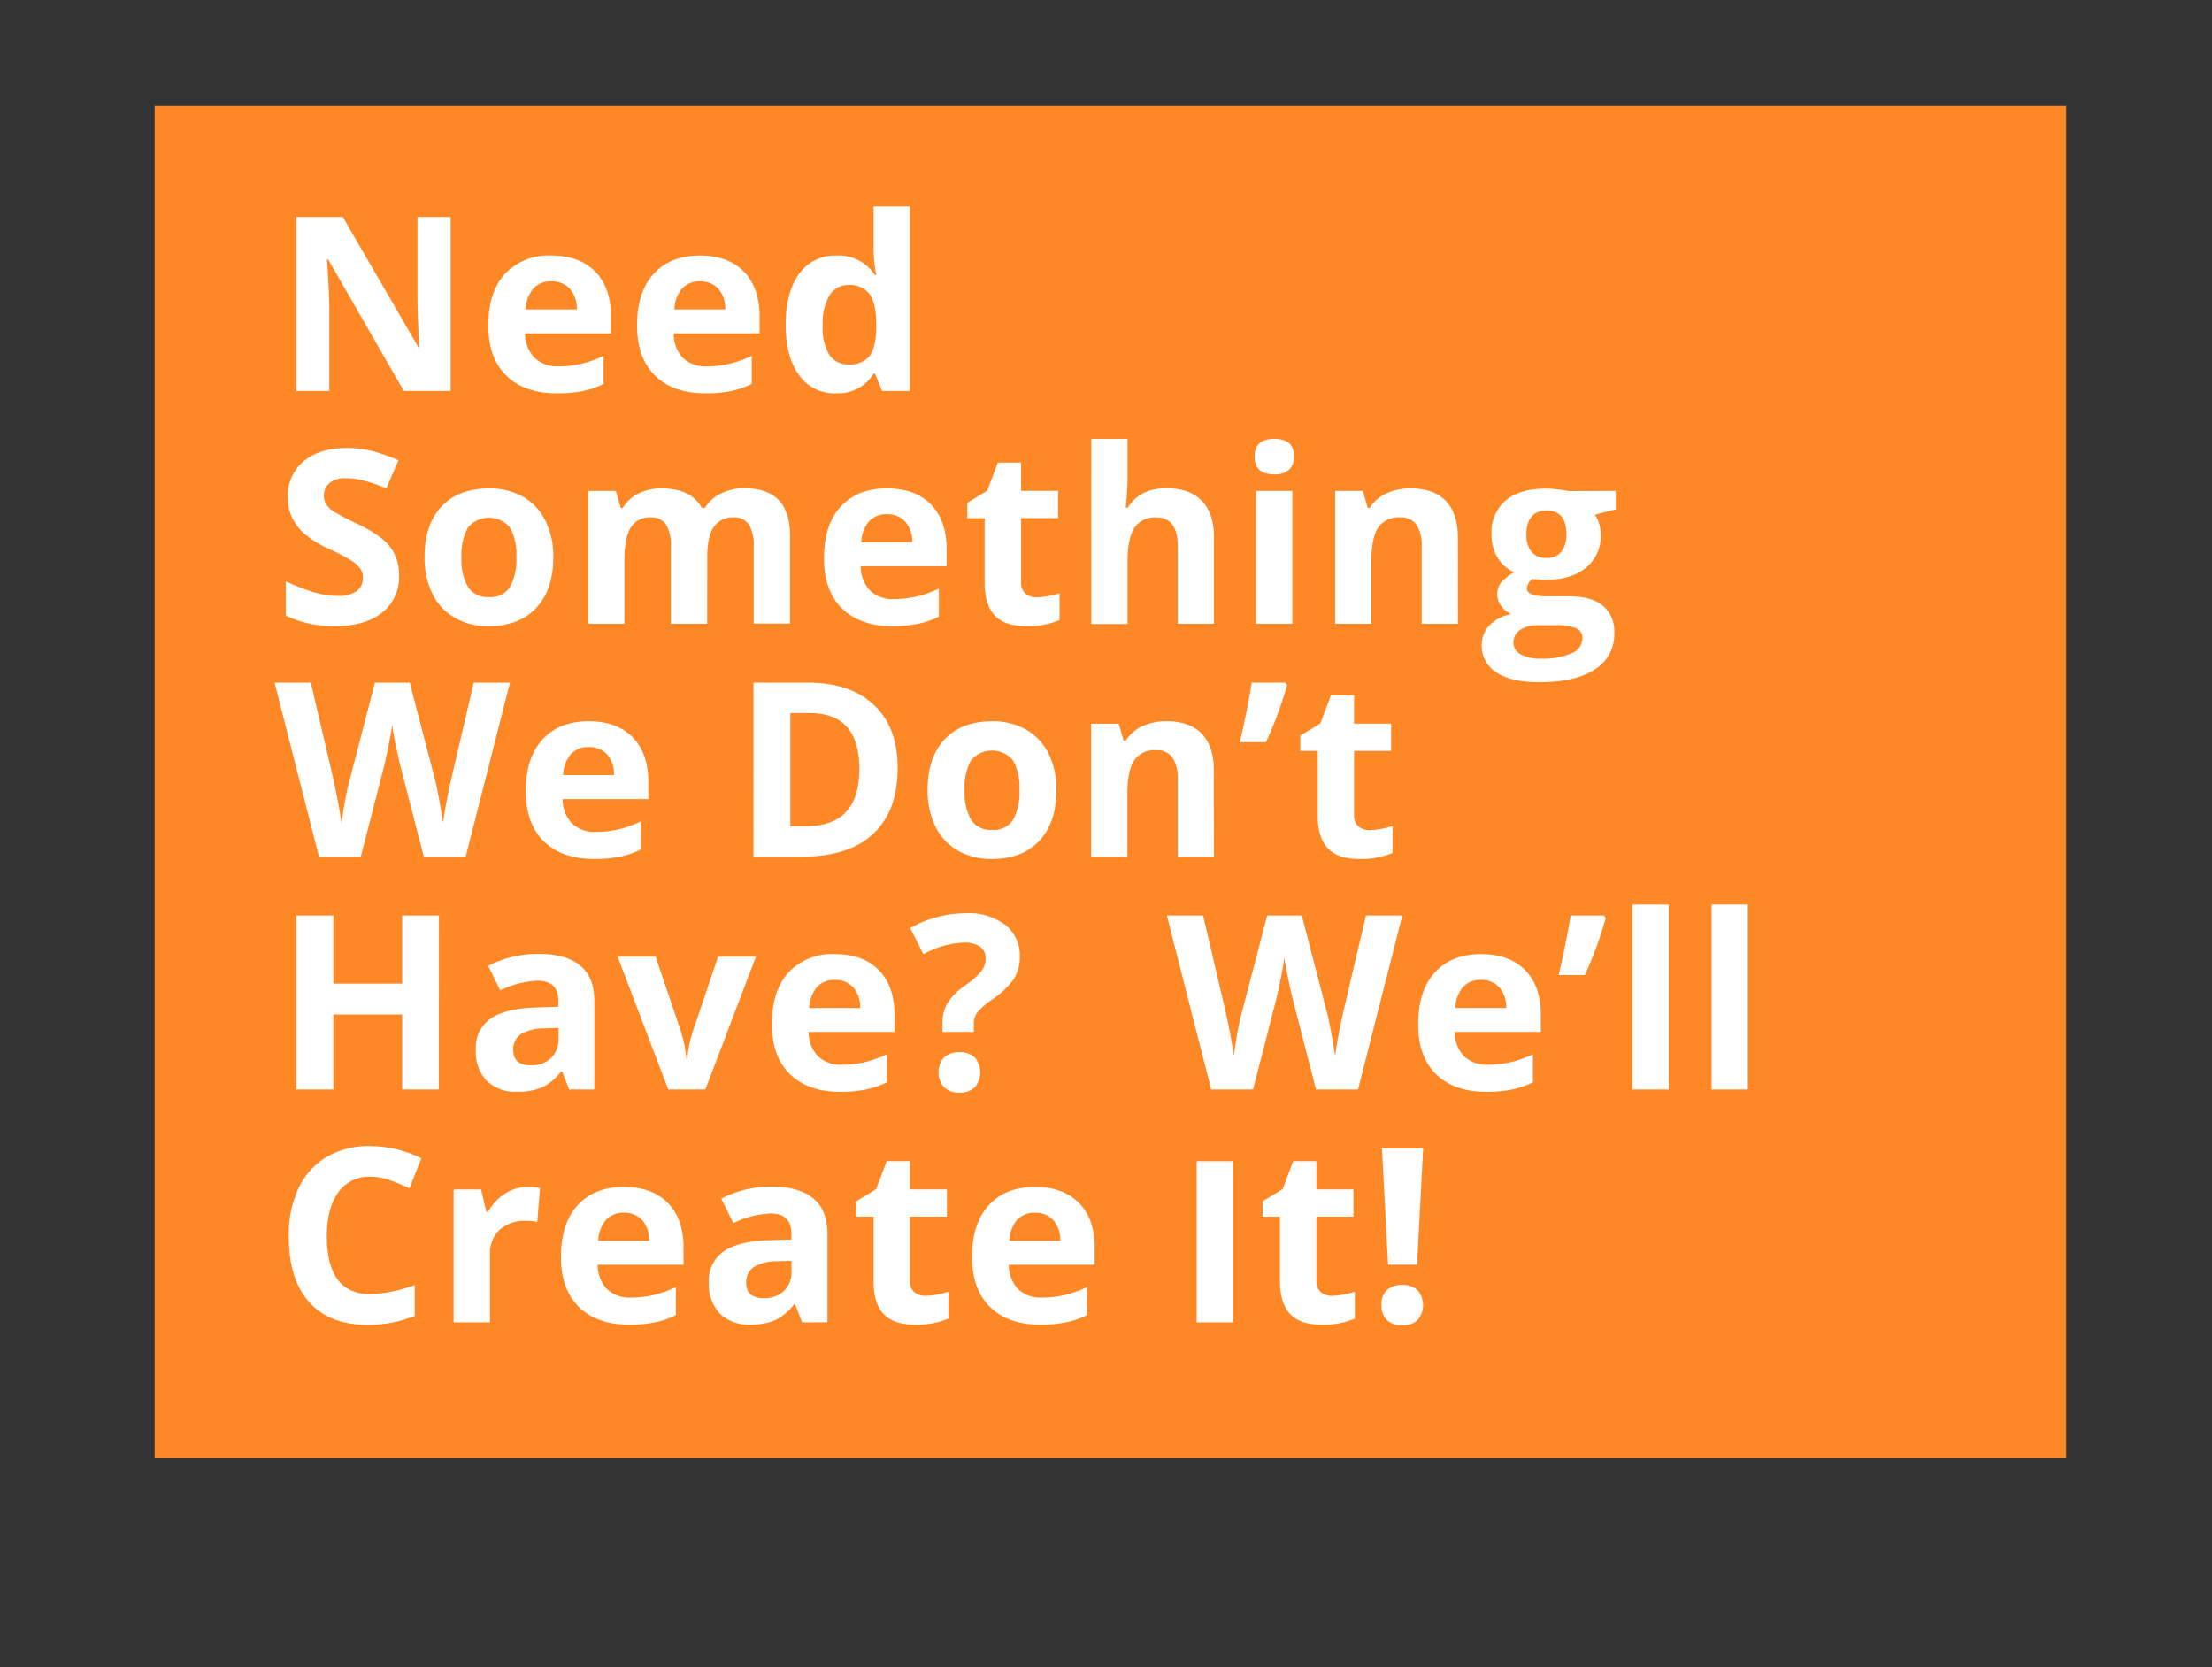 <svg id="Layer_1" data-name="Layer 1" xmlns="http://www.w3.org/2000/svg" viewBox="0 0 418 315"><rect x="0" y="0" width="418" height="315" fill="#333333" stroke="none"/><defs><style>.cls-1{fill:#ff8826;}.cls-2{fill:#fff;}</style></defs><rect class="cls-1" x="29.22" y="20.02" width="361.23" height="255.52"/><path class="cls-2" d="M85.16,73.88H76.31L62,49h-.2q.43,6.59.43,9.39V73.88H56V41h8.78L79.07,65.63h.16c-.23-4.27-.34-7.28-.34-9V41h6.27Z"/><path class="cls-2" d="M105.17,74.32q-6.06,0-9.48-3.34T92.28,61.5q0-6.31,3.15-9.76a11.26,11.26,0,0,1,8.73-3.45q5.32,0,8.29,3t3,8.38V63H99.22A6.59,6.59,0,0,0,101,67.59a6.09,6.09,0,0,0,4.53,1.64,18.43,18.43,0,0,0,4.29-.48,21.14,21.14,0,0,0,4.23-1.5v5.3a16.47,16.47,0,0,1-3.84,1.34A24.51,24.51,0,0,1,105.17,74.32Zm-1-21.15a4.34,4.34,0,0,0-3.41,1.38,6.33,6.33,0,0,0-1.41,3.92H109a5.67,5.67,0,0,0-1.33-3.92A4.48,4.48,0,0,0,104.2,53.17Z"/><path class="cls-2" d="M133.27,74.32q-6.08,0-9.48-3.34t-3.41-9.48q0-6.31,3.15-9.76t8.73-3.45q5.33,0,8.28,3t3,8.38V63H127.32A6.63,6.63,0,0,0,129,67.59a6.12,6.12,0,0,0,4.54,1.64,18.55,18.55,0,0,0,4.29-.48,20.84,20.84,0,0,0,4.22-1.5v5.3a16.16,16.16,0,0,1-3.84,1.34A24.34,24.34,0,0,1,133.27,74.32Zm-1-21.15a4.34,4.34,0,0,0-3.41,1.38,6.34,6.34,0,0,0-1.42,3.92h9.62a5.72,5.72,0,0,0-1.33-3.92A4.49,4.49,0,0,0,132.3,53.17Z"/><path class="cls-2" d="M158,74.32A8.14,8.14,0,0,1,151,70.89q-2.53-3.44-2.53-9.53T151,51.74a8.36,8.36,0,0,1,7.09-3.45A8.18,8.18,0,0,1,165.36,52h.23a27.68,27.68,0,0,1-.52-5v-8h6.87V73.88h-5.25l-1.33-3.26h-.29A7.84,7.84,0,0,1,158,74.32Zm2.4-5.45a4.65,4.65,0,0,0,3.86-1.53c.81-1,1.26-2.75,1.33-5.19v-.74q0-4-1.24-5.8a4.66,4.66,0,0,0-4.06-1.75,4,4,0,0,0-3.56,2,10.37,10.37,0,0,0-1.27,5.64A9.85,9.85,0,0,0,156.69,67,4.19,4.19,0,0,0,160.35,68.87Z"/><path class="cls-2" d="M75.41,108.76a8.48,8.48,0,0,1-3.2,7q-3.19,2.56-8.91,2.56a20.91,20.91,0,0,1-9.3-2v-6.47A39.21,39.21,0,0,0,59.63,112a16.86,16.86,0,0,0,4.21.6,6,6,0,0,0,3.52-.87,3,3,0,0,0,1.22-2.61,2.9,2.9,0,0,0-.54-1.72,5.9,5.9,0,0,0-1.58-1.44,40.29,40.29,0,0,0-4.26-2.23A20,20,0,0,1,57.69,101a9.91,9.91,0,0,1-2.4-3,8.63,8.63,0,0,1-.9-4,8.47,8.47,0,0,1,3-6.85q3-2.49,8.16-2.49a19.5,19.5,0,0,1,4.89.6,34.65,34.65,0,0,1,4.86,1.71L73,92.29a32.1,32.1,0,0,0-4.35-1.5,13.68,13.68,0,0,0-3.38-.43,4.48,4.48,0,0,0-3,.92,3,3,0,0,0-1.06,2.4,2.94,2.94,0,0,0,.43,1.61A4.67,4.67,0,0,0,63,96.62a43.75,43.75,0,0,0,4.41,2.3q4.6,2.2,6.31,4.41A8.61,8.61,0,0,1,75.41,108.76Z"/><path class="cls-2" d="M104.56,105.27q0,6.14-3.23,9.6t-9,3.45a12.58,12.58,0,0,1-6.38-1.58,10.5,10.5,0,0,1-4.24-4.55,15.24,15.24,0,0,1-1.48-6.92q0-6.15,3.21-9.56t9-3.42a12.78,12.78,0,0,1,6.38,1.57,10.54,10.54,0,0,1,4.24,4.52A15.11,15.11,0,0,1,104.56,105.27Zm-17.36,0a10.49,10.49,0,0,0,1.23,5.64,4.35,4.35,0,0,0,4,1.91,4.29,4.29,0,0,0,3.94-1.9,10.66,10.66,0,0,0,1.21-5.65,10.35,10.35,0,0,0-1.22-5.59,5.17,5.17,0,0,0-7.93,0A10.44,10.44,0,0,0,87.2,105.27Z"/><path class="cls-2" d="M133.63,117.88h-6.85V103.21a7.47,7.47,0,0,0-.91-4.08A3.22,3.22,0,0,0,123,97.77a4.17,4.17,0,0,0-3.82,1.93q-1.19,1.93-1.19,6.36v11.82h-6.85V92.76h5.24L117.3,96h.38a6.91,6.91,0,0,1,2.92-2.71,9.48,9.48,0,0,1,4.38-1c3.76,0,6.3,1.23,7.64,3.69h.6a6.8,6.8,0,0,1,3-2.72,9.84,9.84,0,0,1,4.43-1q4.27,0,6.46,2.19t2.19,7v16.38h-6.87V103.21a7.38,7.38,0,0,0-.91-4.08,3.21,3.21,0,0,0-2.86-1.36,4.28,4.28,0,0,0-3.77,1.8q-1.25,1.8-1.24,5.7Z"/><path class="cls-2" d="M168.6,118.32c-4,0-7.2-1.11-9.48-3.34s-3.41-5.39-3.41-9.48,1-7.46,3.15-9.76,5-3.45,8.73-3.45q5.32,0,8.29,3t3,8.38V107H162.65a6.59,6.59,0,0,0,1.73,4.56,6.08,6.08,0,0,0,4.53,1.64,18.55,18.55,0,0,0,4.29-.48,20.84,20.84,0,0,0,4.22-1.5v5.3a16.16,16.16,0,0,1-3.84,1.34A24.34,24.34,0,0,1,168.6,118.32Zm-1-21.15a4.34,4.34,0,0,0-3.41,1.38,6.34,6.34,0,0,0-1.42,3.92h9.62a5.72,5.72,0,0,0-1.33-3.92A4.49,4.49,0,0,0,167.63,97.17Z"/><path class="cls-2" d="M195.91,112.87a15,15,0,0,0,4.31-.79v5.1a15.41,15.41,0,0,1-6.29,1.14q-4.11,0-6-2.07T186.07,110V97.91h-3.28V95l3.78-2.29,2-5.3h4.38v5.34h7v5.15h-7V110a2.69,2.69,0,0,0,.82,2.16A3.27,3.27,0,0,0,195.91,112.87Z"/><path class="cls-2" d="M229.4,117.88h-6.85V103.21q0-5.44-4.05-5.44a4.58,4.58,0,0,0-4.15,2q-1.28,2-1.28,6.33v11.82h-6.85V82.93h6.85v7.12c0,.55,0,1.85-.16,3.9l-.16,2h.36q2.29-3.69,7.28-3.69c3,0,5.19.8,6.72,2.38s2.29,3.87,2.29,6.83Z"/><path class="cls-2" d="M237.08,86.27q0-3.34,3.73-3.34t3.72,3.34a3.25,3.25,0,0,1-.93,2.48,3.87,3.87,0,0,1-2.79.89Q237.08,89.64,237.08,86.27Zm7.14,31.61h-6.85V92.76h6.85Z"/><path class="cls-2" d="M275.51,117.88h-6.85V103.21a7.1,7.1,0,0,0-1-4.08,3.53,3.53,0,0,0-3.08-1.36,4.62,4.62,0,0,0-4.15,1.92c-.85,1.28-1.28,3.41-1.28,6.37v11.82h-6.85V92.76h5.23l.92,3.22h.38A7.31,7.31,0,0,1,262,93.22a10.75,10.75,0,0,1,4.57-.93q4.38,0,6.65,2.37t2.27,6.84Z"/><path class="cls-2" d="M305.33,92.76v3.49l-3.93,1a6.83,6.83,0,0,1,1.08,3.77,7.63,7.63,0,0,1-2.82,6.3c-1.88,1.5-4.49,2.26-7.82,2.26l-1.24-.07-1-.11a2.3,2.3,0,0,0-1.06,1.79c0,1,1.26,1.49,3.78,1.49h4.27q4.13,0,6.3,1.77a6.35,6.35,0,0,1,2.16,5.21,7.72,7.72,0,0,1-3.67,6.83q-3.67,2.43-10.54,2.43-5.26,0-8-1.83A5.85,5.85,0,0,1,280,122a5.34,5.34,0,0,1,1.42-3.79,8,8,0,0,1,4.15-2.18,4.59,4.59,0,0,1-1.84-1.47,3.61,3.61,0,0,1,0-4.56,9.8,9.8,0,0,1,2.41-1.88,6.78,6.78,0,0,1-3.14-2.74,8.35,8.35,0,0,1-1.15-4.45,7.84,7.84,0,0,1,2.67-6.35q2.67-2.25,7.64-2.25a20.85,20.85,0,0,1,2.5.19c1,.13,1.59.22,1.86.28ZM286,121.42a2.48,2.48,0,0,0,1.36,2.23,7.49,7.49,0,0,0,3.81.81,13.54,13.54,0,0,0,5.77-1,3.1,3.1,0,0,0,2.09-2.77,2,2,0,0,0-1.24-2,10.07,10.07,0,0,0-3.82-.54h-3.54a5.33,5.33,0,0,0-3.16.89A2.72,2.72,0,0,0,286,121.42ZM288.44,101a5.06,5.06,0,0,0,.94,3.24,3.39,3.39,0,0,0,2.84,1.19,3.32,3.32,0,0,0,2.83-1.19A5.24,5.24,0,0,0,296,101c0-3-1.25-4.53-3.73-4.53S288.44,98,288.44,101Z"/><path class="cls-2" d="M88,161.88H80.08l-4.45-17.26c-.16-.61-.44-1.88-.84-3.8s-.62-3.22-.68-3.88c-.09.81-.32,2.11-.68,3.9s-.63,3.07-.83,3.83l-4.42,17.21H60.27L51.89,129h6.85L62.94,147q1.11,5,1.6,8.6c.09-.85.29-2.17.62-4a42.19,42.19,0,0,1,.91-4.17L70.85,129h6.58l4.79,18.39c.21.83.47,2.08.78,3.78s.56,3.14.72,4.35c.15-1.16.39-2.62.72-4.37s.63-3.15.9-4.23L89.52,129h6.85Z"/><path class="cls-2" d="M112.25,162.32q-6.07,0-9.48-3.34t-3.42-9.48q0-6.31,3.16-9.76t8.72-3.45c3.55,0,6.32,1,8.29,3s3,4.82,3,8.38V151h-16.2a6.64,6.64,0,0,0,1.73,4.56,6.1,6.1,0,0,0,4.54,1.64,18.55,18.55,0,0,0,4.29-.48,21.06,21.06,0,0,0,4.22-1.5v5.3a16.47,16.47,0,0,1-3.84,1.34A24.34,24.34,0,0,1,112.25,162.32Zm-1-21.15a4.34,4.34,0,0,0-3.41,1.38,6.34,6.34,0,0,0-1.42,3.92h9.61a5.71,5.71,0,0,0-1.32-3.92A4.5,4.5,0,0,0,111.28,141.17Z"/><path class="cls-2" d="M169.63,145.14q0,8.12-4.61,12.42t-13.34,4.32h-9.29V129H152.7q8,0,12.48,4.24T169.63,145.14Zm-7.23.18q0-10.57-9.35-10.58h-3.7v21.38h3Q162.39,156.12,162.4,145.32Z"/><path class="cls-2" d="M199.64,149.27q0,6.14-3.24,9.6t-9,3.45a12.56,12.56,0,0,1-6.38-1.58,10.52,10.52,0,0,1-4.25-4.55,15.24,15.24,0,0,1-1.48-6.92q0-6.15,3.21-9.56t9-3.42a12.76,12.76,0,0,1,6.38,1.57,10.56,10.56,0,0,1,4.25,4.52A15.24,15.24,0,0,1,199.64,149.27Zm-17.36,0a10.5,10.5,0,0,0,1.22,5.64,4.37,4.37,0,0,0,4,1.91,4.3,4.3,0,0,0,3.94-1.9,10.67,10.67,0,0,0,1.2-5.65,10.36,10.36,0,0,0-1.21-5.59,5.17,5.17,0,0,0-7.93,0A10.35,10.35,0,0,0,182.28,149.27Z"/><path class="cls-2" d="M229.4,161.88h-6.85V147.21a7.1,7.1,0,0,0-1-4.08,3.53,3.53,0,0,0-3.08-1.36,4.62,4.62,0,0,0-4.15,1.92c-.85,1.28-1.28,3.41-1.28,6.37v11.82h-6.85V136.76h5.23l.92,3.22h.38a7.31,7.31,0,0,1,3.16-2.76,10.75,10.75,0,0,1,4.57-.93q4.38,0,6.65,2.37t2.27,6.84Z"/><path class="cls-2" d="M242.89,129l.32.49a69.65,69.65,0,0,1-4,10.76h-4.92q1.54-6.64,2.24-11.25Z"/><path class="cls-2" d="M258.84,156.87a14.94,14.94,0,0,0,4.31-.79v5.1a15.39,15.39,0,0,1-6.28,1.14c-2.75,0-4.74-.69-6-2.07S249,156.78,249,154v-12.1h-3.28V139l3.78-2.29,2-5.3h4.38v5.34h7v5.15h-7V154a2.69,2.69,0,0,0,.82,2.16A3.27,3.27,0,0,0,258.84,156.87Z"/><path class="cls-2" d="M82.93,205.88H76V191.7H63v14.18H56V173h7v12.87H76V173h6.94Z"/><path class="cls-2" d="M107.55,205.88l-1.32-3.42h-.18a10.19,10.19,0,0,1-3.56,3,11.57,11.57,0,0,1-4.78.84A7.69,7.69,0,0,1,92,204.26a7.93,7.93,0,0,1-2.08-5.89,6.61,6.61,0,0,1,2.8-5.89q2.79-1.9,8.43-2.1l4.36-.14v-1.1c0-2.54-1.3-3.82-3.91-3.82a17.82,17.82,0,0,0-7.07,1.82l-2.27-4.62a20.31,20.31,0,0,1,9.61-2.27q5.06,0,7.75,2.2c1.8,1.47,2.69,3.7,2.69,6.69v16.74Zm-2-11.64-2.65.09a8.48,8.48,0,0,0-4.45,1.08,3.39,3.39,0,0,0-1.46,3q0,2.9,3.33,2.9a5.27,5.27,0,0,0,3.8-1.37,4.83,4.83,0,0,0,1.43-3.64Z"/><path class="cls-2" d="M126.28,205.88l-9.57-25.12h7.17l4.85,14.31a25.17,25.17,0,0,1,1,5.14h.14a22.08,22.08,0,0,1,1-5.14l4.83-14.31h7.16l-9.57,25.12Z"/><path class="cls-2" d="M158.76,206.32q-6.06,0-9.48-3.34t-3.41-9.48q0-6.31,3.15-9.76a11.26,11.26,0,0,1,8.73-3.45q5.33,0,8.29,3t3,8.38V195H152.81a6.59,6.59,0,0,0,1.73,4.56,6.09,6.09,0,0,0,4.53,1.64,18.43,18.43,0,0,0,4.29-.48,21.14,21.14,0,0,0,4.23-1.5v5.3a16.47,16.47,0,0,1-3.84,1.34A24.51,24.51,0,0,1,158.76,206.32Zm-1-21.15a4.34,4.34,0,0,0-3.41,1.38,6.4,6.4,0,0,0-1.42,3.92h9.62a5.67,5.67,0,0,0-1.33-3.92A4.48,4.48,0,0,0,157.79,185.17Z"/><path class="cls-2" d="M178.1,195v-1.66a7.29,7.29,0,0,1,.92-3.75,12,12,0,0,1,3.37-3.39,14.39,14.39,0,0,0,3.11-2.74,4,4,0,0,0,.75-2.36,2.56,2.56,0,0,0-1.08-2.23,5.21,5.21,0,0,0-3-.76,17.28,17.28,0,0,0-7.68,2.2L172,175.37a21.42,21.42,0,0,1,10.63-2.8,11.31,11.31,0,0,1,7.35,2.22,7.26,7.26,0,0,1,2.73,5.93,7.88,7.88,0,0,1-1.12,4.27,16.15,16.15,0,0,1-4.27,4,12.79,12.79,0,0,0-2.73,2.43,3.76,3.76,0,0,0-.57,2.17V195Zm-.72,7.68a3.78,3.78,0,0,1,1-2.85,4.1,4.1,0,0,1,2.94-1,4,4,0,0,1,2.89,1,4.38,4.38,0,0,1,0,5.63,3.93,3.93,0,0,1-2.88,1,4,4,0,0,1-2.92-1A3.72,3.72,0,0,1,177.38,202.66Z"/><path class="cls-2" d="M256.62,205.88h-7.93l-4.45-17.26c-.16-.61-.44-1.88-.84-3.8s-.63-3.22-.69-3.88c-.09.81-.31,2.11-.67,3.9s-.64,3.07-.83,3.83l-4.42,17.21h-7.91L220.5,173h6.85l4.2,17.92q1.11,5,1.6,8.6c.09-.85.29-2.17.61-4s.63-3.18.91-4.17L239.46,173H246l4.78,18.39c.21.83.47,2.08.79,3.78s.55,3.14.72,4.35c.15-1.16.39-2.62.72-4.36s.63-3.16.9-4.24L258.12,173H265Z"/><path class="cls-2" d="M280.85,206.32q-6.06,0-9.48-3.34T268,193.5q0-6.31,3.16-9.76t8.72-3.45q5.32,0,8.29,3c2,2,3,4.82,3,8.38V195H274.9a6.64,6.64,0,0,0,1.73,4.56,6.1,6.1,0,0,0,4.54,1.64,18.55,18.55,0,0,0,4.29-.48,21.28,21.28,0,0,0,4.22-1.5v5.3a16.47,16.47,0,0,1-3.84,1.34A24.45,24.45,0,0,1,280.85,206.32Zm-1-21.15a4.36,4.36,0,0,0-3.42,1.38,6.4,6.4,0,0,0-1.41,3.92h9.61a5.71,5.71,0,0,0-1.32-3.92A4.5,4.5,0,0,0,279.89,185.17Z"/><path class="cls-2" d="M303.11,173l.31.49a67.61,67.61,0,0,1-3.95,10.76h-4.92c1-4.43,1.78-8.18,2.25-11.25Z"/><path class="cls-2" d="M315.33,205.88h-6.85V170.93h6.85Z"/><path class="cls-2" d="M330.29,205.88h-6.85V170.93h6.85Z"/><path class="cls-2" d="M70,222.36a7.08,7.08,0,0,0-6.08,2.95q-2.16,3-2.16,8.24,0,11,8.24,11a26.14,26.14,0,0,0,8.38-1.73v5.84a23.29,23.29,0,0,1-9,1.68q-7.15,0-11-4.34T54.57,233.5a20.42,20.42,0,0,1,1.86-9,13.45,13.45,0,0,1,5.36-5.91A15.82,15.82,0,0,1,70,216.57a22.15,22.15,0,0,1,9.62,2.31l-2.25,5.66c-1.23-.58-2.46-1.09-3.7-1.53A11.24,11.24,0,0,0,70,222.36Z"/><path class="cls-2" d="M99.73,224.29a11.5,11.5,0,0,1,2.32.2l-.52,6.43a7.8,7.8,0,0,0-2-.23,7.23,7.23,0,0,0-5.11,1.69,6.07,6.07,0,0,0-1.83,4.71v12.79H85.72V224.76h5.19l1,4.23h.33a9.5,9.5,0,0,1,3.16-3.41A7.8,7.8,0,0,1,99.73,224.29Z"/><path class="cls-2" d="M118.89,250.32q-6.06,0-9.48-3.34T106,237.5q0-6.31,3.16-9.76t8.72-3.45q5.33,0,8.29,3c2,2,3,4.82,3,8.38V239H112.94a6.64,6.64,0,0,0,1.73,4.56,6.1,6.1,0,0,0,4.54,1.64,18.55,18.55,0,0,0,4.29-.48,21.28,21.28,0,0,0,4.22-1.5v5.3a16.47,16.47,0,0,1-3.84,1.34A24.45,24.45,0,0,1,118.89,250.32Zm-1-21.15a4.36,4.36,0,0,0-3.42,1.38,6.4,6.4,0,0,0-1.41,3.92h9.61a5.71,5.71,0,0,0-1.32-3.92A4.5,4.5,0,0,0,117.93,229.17Z"/><path class="cls-2" d="M151.57,249.88l-1.32-3.42h-.18a10.19,10.19,0,0,1-3.56,3,11.54,11.54,0,0,1-4.78.84,7.7,7.7,0,0,1-5.69-2.06,8,8,0,0,1-2.08-5.89,6.63,6.63,0,0,1,2.8-5.89q2.79-1.9,8.43-2.1l4.36-.14v-1.1c0-2.54-1.3-3.82-3.91-3.82a17.86,17.86,0,0,0-7.07,1.82l-2.27-4.62a20.31,20.31,0,0,1,9.61-2.27q5.06,0,7.75,2.2t2.7,6.69v16.74Zm-2-11.64-2.65.09a8.51,8.51,0,0,0-4.45,1.08,3.39,3.39,0,0,0-1.46,3q0,2.9,3.33,2.9a5.27,5.27,0,0,0,3.8-1.37,4.8,4.8,0,0,0,1.43-3.64Z"/><path class="cls-2" d="M174.91,244.87a15,15,0,0,0,4.31-.79v5.1a15.44,15.44,0,0,1-6.29,1.14q-4.11,0-6-2.07T165.07,242v-12.1h-3.28V227l3.77-2.29,2-5.3h4.38v5.34h7v5.15h-7V242a2.66,2.66,0,0,0,.82,2.16A3.27,3.27,0,0,0,174.91,244.87Z"/><path class="cls-2" d="M196.58,250.32q-6.06,0-9.48-3.34t-3.41-9.48q0-6.31,3.16-9.76t8.72-3.45q5.33,0,8.29,3c2,2,3,4.82,3,8.38V239H190.63a6.64,6.64,0,0,0,1.73,4.56,6.1,6.1,0,0,0,4.54,1.64,18.55,18.55,0,0,0,4.29-.48,21.28,21.28,0,0,0,4.22-1.5v5.3a16.47,16.47,0,0,1-3.84,1.34A24.45,24.45,0,0,1,196.58,250.32Zm-1-21.15a4.36,4.36,0,0,0-3.42,1.38,6.4,6.4,0,0,0-1.41,3.92h9.61a5.71,5.71,0,0,0-1.32-3.92A4.5,4.5,0,0,0,195.62,229.17Z"/><path class="cls-2" d="M233,249.88h-6.86V219.42H233Z"/><path class="cls-2" d="M251.72,244.87a14.94,14.94,0,0,0,4.31-.79v5.1a15.39,15.39,0,0,1-6.28,1.14c-2.75,0-4.74-.69-6-2.07s-1.88-3.47-1.88-6.24v-12.1H238.6V227l3.78-2.29,2-5.3h4.38v5.34h7v5.15h-7V242a2.69,2.69,0,0,0,.82,2.16A3.27,3.27,0,0,0,251.72,244.87Z"/><path class="cls-2" d="M261.06,246.66a3.75,3.75,0,0,1,1-2.85,4.1,4.1,0,0,1,2.94-1,4,4,0,0,1,2.88,1,4.35,4.35,0,0,1,0,5.63,3.9,3.9,0,0,1-2.87,1,4,4,0,0,1-2.92-1A3.72,3.72,0,0,1,261.06,246.66Zm6.72-7.68H262.3L261.15,217h7.78Z"/></svg>